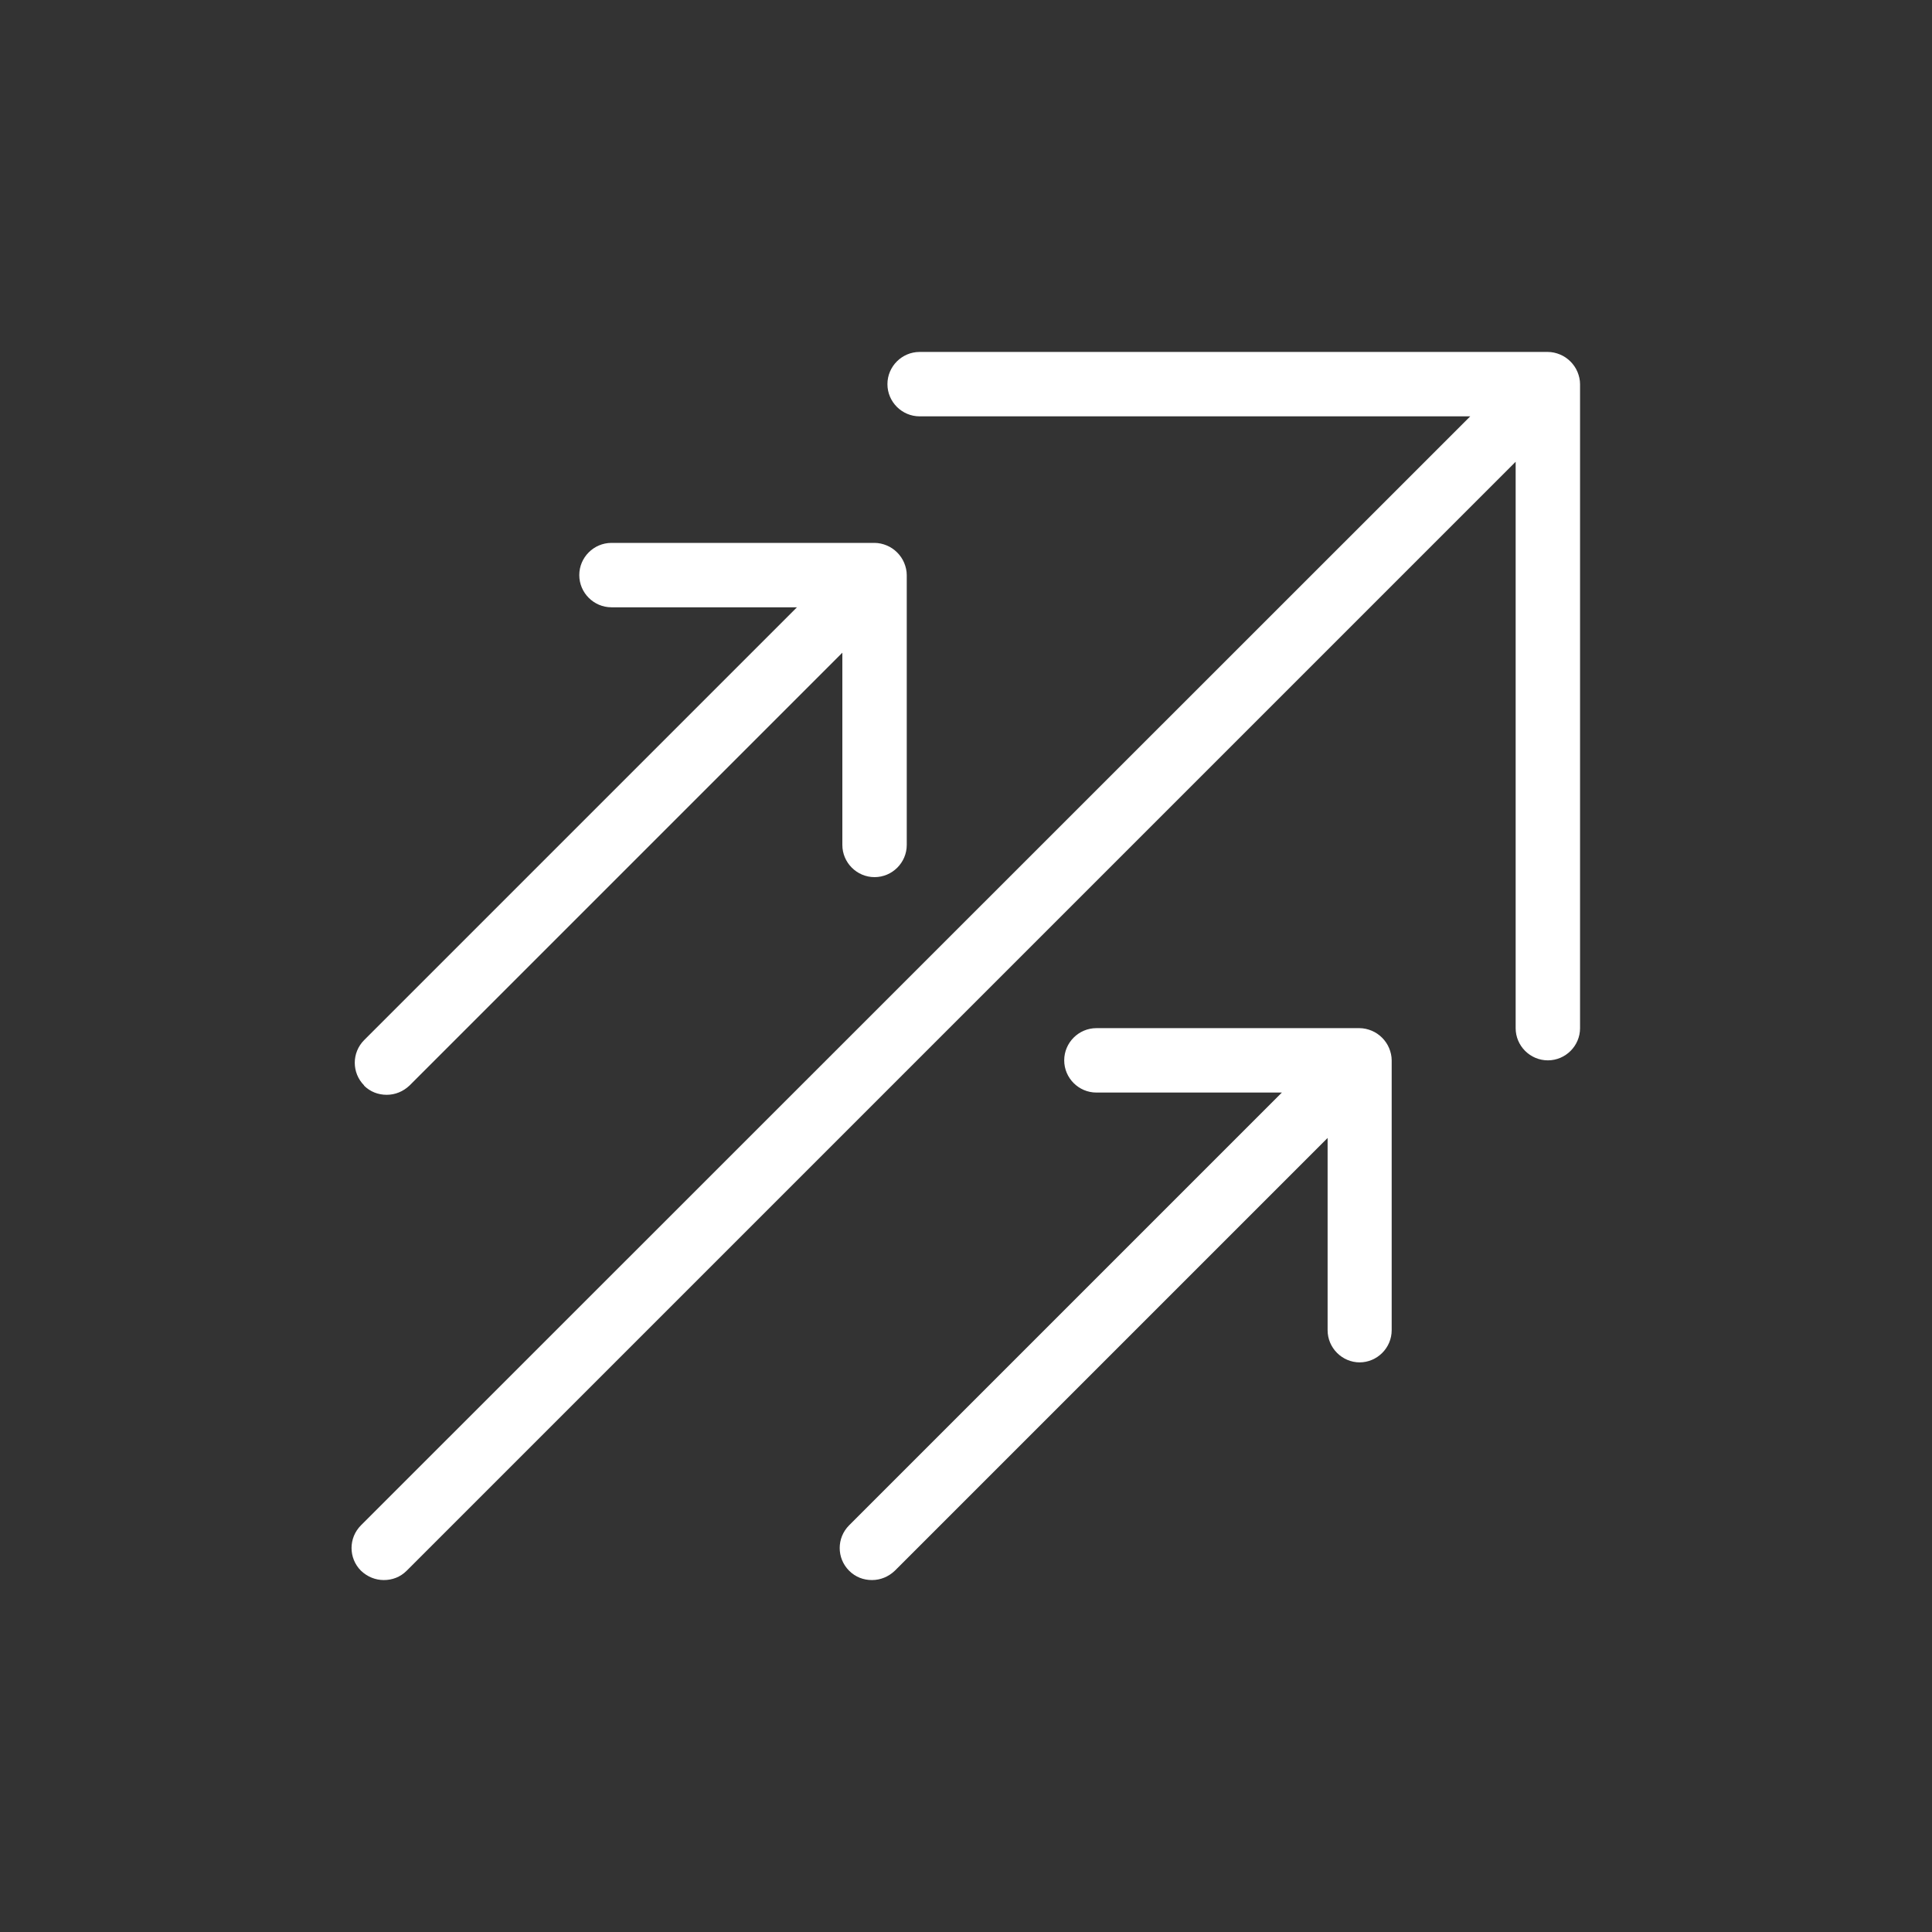 <?xml version="1.0" encoding="UTF-8"?><svg xmlns="http://www.w3.org/2000/svg" viewBox="0 0 60 60"><rect x="0" y="0" width="60" height="60" fill="#333333" stroke="none"/><defs><style>.c{fill:#ffffff;}</style></defs><g id="a"/><g id="b"><path class="c" d="M47.07,31.93V14.34L12.63,48.78c-.2,.2-.45,.29-.71,.29s-.51-.1-.71-.29c-.39-.39-.39-1.02,0-1.41L45.66,12.93H28.56c-.55,0-1-.45-1-1s.45-1,1-1h19.51c.13,0,.26,.03,.38,.08,.24,.1,.44,.3,.54,.54,.05,.12,.08,.25,.08,.38V31.93c0,.55-.45,1-1,1s-1-.45-1-1Zm-4.85,10.38c.55,0,1-.45,1-1v-8.38c0-.13-.03-.26-.08-.38-.1-.24-.3-.44-.54-.54-.12-.05-.25-.08-.38-.08h-8.17c-.55,0-1,.45-1,1s.45,1,1,1h5.76l-13.44,13.44c-.39,.39-.39,1.02,0,1.41,.2,.2,.45,.29,.71,.29s.51-.1,.71-.29l13.44-13.44v5.97c0,.55,.45,1,1,1Zm-30.92-8.6c.2,.2,.45,.29,.71,.29s.51-.1,.71-.29l13.44-13.44v5.97c0,.55,.45,1,1,1s1-.45,1-1v-8.38c0-.13-.03-.26-.08-.38-.1-.24-.3-.44-.54-.54-.12-.05-.25-.08-.38-.08h-8.17c-.55,0-1,.45-1,1s.45,1,1,1h5.76l-13.44,13.44c-.39,.39-.39,1.02,0,1.41Z"/></g></svg>
